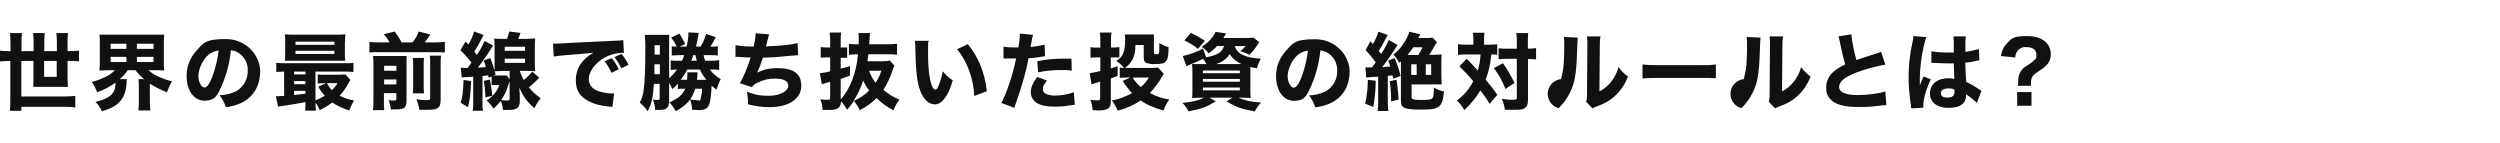 <?xml version="1.0" encoding="UTF-8"?>
<svg xmlns="http://www.w3.org/2000/svg" width="1428" height="81.6" version="1.1" viewBox="0 0 1428 81.6">
  <defs>
    <style>
      .cls-1 {
        fill: #111;
        fill-rule: evenodd;
      }
    </style>
  </defs>
  <!-- Generator: Adobe Illustrator 28.6.0, SVG Export Plug-In . SVG Version: 1.2.0 Build 709)  -->
  <g>
    <g id="_レイヤー_1" data-name="レイヤー_1">
      <g id="_レイヤー_1-2" data-name="_レイヤー_1">
        <path id="sec02_h3-2.svg" class="cls-1" d="M5.9,29.2h-.4c-1.8,0-3.7,0-5.5-.3v6.2c1.8-.2,3.6-.3,5.5-.3h.4v21.3c0,2.4,0,4.8-.3,7.2h6.6v-2.3h24.3c2.2,0,4.3,0,6.5.4v-6.6c-2.2.2-4.3.3-6.5.3H12.2v-20.3h6.9v10.6c0,1.6,0,3.1-.1,4.2h19.8c0-1.6-.2-3.2-.2-4.5v-10.3h1.1c1.8,0,3.6,0,5.4.3v-6.2c-1.8.2-3.6.3-5.4.3h-1.1v-5c0-1.8,0-3.5.3-5.3h-6.7c.2,1.7.3,3.5.3,5.2v5.1h-7.2v-5c0-1.8,0-3.5.3-5.3h-6.7c.2,1.8.3,3.6.3,5.4v4.9h-6.9v-4.2c0-2,0-4.1.3-6.1h-6.9c.2,2,.3,4.1.3,6.1v4.2h0ZM32.4,34.8v9.1h-7.2v-9.1h7.2ZM65.6,40.1c-1.7,1.8-3.7,3.2-6,4.1-2.3,1.1-4.7,2-7.2,2.6,1.3,1.8,2.3,3.8,3.1,5.9,3.7-1.3,7.3-3.2,10.5-5.5,0,4.4-1.4,6.9-5.2,8.8-1.8,1-3,1.3-6.3,2.2,1.6,1.5,2.9,3.4,3.7,5.4,5.4-1.7,7.9-3.1,10.2-5.5,2.4-2.6,3.7-6.2,3.9-10.8,0-.7,0-1.4.2-2.1h-4.1c1.8-1.5,3.3-3.2,4.6-5.1h4.4c1.4,1.9,3.1,3.6,4.9,5.1h-3.2c.2,1.3.2,2.5.2,3.8v8.6c0,1.8,0,3.7-.3,5.5h6.9c-.2-1.8-.3-3.7-.3-5.5v-9.8c3.1,2,6.4,3.6,9.8,4.9.7-2.2,1.7-4.3,2.9-6.2-2.5-.6-4.9-1.5-7.3-2.5-2.3-1-4.4-2.3-6.2-3.9h3.6c2.4,0,3.8,0,5.4.2-.2-1.7-.3-3.5-.2-5.2v-10c0-1.8,0-3.5.2-5.3h-37c.2,1.8.3,3.5.2,5.3v10c0,1.7,0,3.5-.2,5.2,1.5,0,3-.2,5.3-.2h3.5ZM63.2,25h9v2.9h-9s0-2.9,0-2.9ZM63.2,32.5h9v2.9h-9s0-2.9,0-2.9ZM78.2,25h9.5v2.9h-9.5v-2.9h0ZM78.2,32.5h9.5v2.9h-9.5v-2.9h0ZM131.9,28.7c1.6.2,3.1.7,4.5,1.6,3.3,2.2,5.3,6,5.1,10,.2,4.9-2.4,9.4-6.6,11.8-3,1.4-6.2,2.2-9.5,2.3,1.6,2,2.8,4.3,3.6,6.8,2.6-.3,5.2-.9,7.6-1.9,7.7-3.1,12-9.8,12-18.6s-7.7-18.4-19.7-18.4-12.8,2.4-16.9,6.9c-3.5,3.9-5.5,9-5.4,14.3,0,8.2,4.2,14,10.2,14s7.3-2.8,10-8.9c2.7-6.3,4.4-13,5.1-19.9h0ZM124.9,28.8c-.6,5.3-1.9,10.5-3.8,15.5-1.5,3.9-3,5.7-4.4,5.7s-3.4-2.9-3.4-6.5,2.2-9.3,5.9-12.3c1.7-1.3,3.7-2.2,5.8-2.4h0ZM162.3,54.8c-1.8,0-3.1.2-4,.2h-.7l1.2,5.9c1.2-.2,3.1-.5,5.8-.9,3.1-.4,6.2-1,9.9-1.7,0,1.6,0,3.3-.2,4.9h6.2c-.2-1.5-.3-3.1-.3-4.6,1,1.3,1.8,2.7,2.4,4.3,2.6-1.2,5-2.7,7.2-4.4,2.4,1.7,4.6,2.7,9.7,4.7.7-2,1.6-4,2.8-5.8-2.9-.5-5.7-1.4-8.3-2.7,2-2.3,3.8-4.7,5.2-7.4.3-.6.6-1.1,1-1.6l-2.9-3.2c-1.2,0-2.4.2-3.6.2h-8.2c-1.3,0-2.7,0-4-.2v5.2c1.2,0,2.5-.2,3.7-.2h1.1l-4.5,2c1,1.9,2.3,3.6,3.7,5.2-1.7,1-3.4,1.9-5.3,2.6v-16.4h16.4c1.8,0,3.6,0,5.3.2v-5.2c-1.7.2-3.5.3-5.2.2h-33.7c-1.7,0-3.5,0-5.2-.2v5.2c1.4,0,2.5-.2,4.5-.2v13.9h0ZM168,40.9h6.5v1.6h-6.5v-1.6h0ZM168,46.3h6.5v1.8h-6.5v-1.8h0ZM168,51.9h6.5v1.6c-2.6.3-4.8.6-6.5.8v-2.4h0ZM192.8,47.5c-.9,1.5-2,2.8-3.2,4-1.2-1.2-2.1-2.5-2.8-4h6ZM197.1,23.9c0-1.4,0-2.9.2-4.3-1.7.2-3.4.2-5.1.2h-24.4c-1.7,0-3.4,0-5.1-.2.2,1.4.2,2.9.2,4.3v6.6c0,1.4,0,2.8-.2,4.2h34.5c-.2-1.4-.2-2.9-.2-4.3v-6.5h.1ZM168.8,23.8h22.2v1.8h-22.2v-1.8h0ZM168.8,29h22.2v1.8h-22.2v-1.8h0ZM216.3,24.2c-1.8,0-3.5,0-5.3-.3v6.1c1.8-.2,3.5-.3,5.3-.2h32.5c1.8,0,3.5,0,5.3.2v-6.1c-1.8.2-3.5.3-5.3.3h-6.2c1.2-1.4,2.2-2.9,3.2-4.5l-6.6-1.7c-.8,2.3-2.1,4.4-3.6,6.2h-6.2c-1.1-2.2-2.5-4.2-3.9-6.2l-6.3,1.6c1.3,1.4,2.4,2.9,3.3,4.6h-6.2ZM219.4,53.2h7v2.9c0,1-.2,1.3-1.2,1.3s-2.2,0-3.3-.3c.7,1.7,1.2,3.5,1.3,5.4h2.7c5.1,0,6.3-.9,6.3-5.1v-20.8c0-2.4,0-3.5.1-4.6h-19.2c.2,1.4.2,2.9.2,4.3v20.9c0,1.9,0,3.8-.3,5.7h6.5c-.2-1.7-.3-3.5-.2-5.2v-4.6h0ZM219.4,48.2v-2.8h7v2.8h-7ZM219.4,40.4v-2.8h7v2.8h-7ZM235.8,33.1c.1,1.5.2,3.1.2,4.6v10.6c0,1.7,0,3.3-.2,5h6.4c-.2-1.7-.2-3.4-.2-5.1v-10.5c0-1.5,0-3.1.2-4.6,0,0-6.4,0-6.4,0ZM245.5,31.9c.2,1.6.3,3.3.2,4.9v18.9c0,1.3-.3,1.5-2.2,1.5s-3.8-.2-5.7-.5c.9,1.9,1.4,3.9,1.7,6h5.3c3.2,0,4.8-.4,5.8-1.5.8-.8,1.1-2.1,1.1-4.5v-19.9c0-1.7,0-3.3.2-5h-6.6.2ZM263.9,44.3c.9-.2,1.8-.3,2.8-.3s1.6,0,3.6-.2v14.4c0,1.7,0,3.4-.3,5.1h5.9c-.3-1.7-.4-3.4-.3-5.1v-14.8c1.1,0,1.5-.2,1.7-.2.5,0,1,0,1.5-.2l.3,1.4,1.7-.7v4.9c.8,0,1.7,0,2.5,0h1.9c-.7,1.9-1.6,3.6-2.9,5.1-1.3,1.4-2.7,2.7-4.3,3.7,1.5,1.4,2.8,3,3.9,4.7,1.5-1.4,2.9-2.9,4.2-4.5.6,1.7,1.1,3.4,1.2,5.2h3.4c4.4,0,6.1-1.3,6.2-4.6v-2.9c0-.8,0-2.6-.3-5.2,2.6,5.6,4.5,8.1,8.7,11.7.9-2.1,2.1-4,3.6-5.7-2.6-1.7-4.9-3.8-6.8-6.2,2.1-1.7,4.1-3.5,5.9-5.5l-4-3.5c-1.4,1.8-3,3.4-4.8,4.8-1-1.6-1.7-3.4-2.3-5.2h4.2c1.5,0,3.2,0,4.6.2-.2-1.6-.2-3.1-.2-4.7v-9.1c0-1.6,0-3.3.2-4.9-1.5,0-3.1.2-4.7.2h-5c.6-1.4.8-1.8,1.3-3.4l-6.4-.8c-.3,1.4-.8,2.8-1.3,4.2h-2.6c-2.3,0-3.4,0-4.7-.2.1,1.4.2,3.1.2,4.8v9.2c0,1.5,0,3.2-.1,4.3-.6-2.4-1.4-4.8-2.3-7.1l-3.8,1.3c.6,1.7.7,2,1.2,3.8-1.5.2-3,.3-4.5.3,2.1-2.7,4.6-6.3,6.7-9.5,1-1.7,1.6-2.7,1.9-3.1l-4.8-2.6c-1.2,2.8-2.7,5.5-4.4,8-.6-.7-1.1-1.4-1.5-1.9,1.6-2.4,3-4.9,4.3-7.5.3-.7.6-1.4,1.1-2l-5.5-2c-.7,2.6-1.8,5.1-3.3,7.4l-1.6-1.7-2.9,5c2.3,2.2,4.4,4.6,6.3,7.1-.7,1-1.4,2-2.2,3h-1.4c-.9,0-1.7,0-2.5-.2l.5,5.6h.2ZM283.1,42.7c-.2-1-.2-1.1-.5-2,1.6,0,3.1-.2,4.6-.2h3.9v4.8l-1.7-2.2h-7.6l1.2-.4h.1ZM291.1,56.3c0,.9-.3,1.1-1.5,1.1s-2.2,0-3.3-.3c1.8-2.5,3.1-5.3,3.9-8.2.5-1.3.5-1.4.9-2.5v9.9h0ZM288.3,26.7h11.6v2.3h-11.6v-2.3h0ZM288.3,33.5h11.6v2.4h-11.6v-2.4h0ZM264.8,45.7c-.3,7.1-.6,9.6-1.7,13l4.2,2.5c1.1-3.9,1.4-6.9,1.8-14.9l-4.3-.6ZM276.4,46.2c.5,3.1.8,6.2.9,9.4l3.9-.9c-.3-3.1-.7-6.2-1.4-9.3l-3.4.8ZM353.4,39.6c-1-2.3-2.4-4.5-4-6.4l-4.1,1.8c1.6,2,2.9,4.2,4,6.6,0,0,4.1-2,4.1-2ZM359,37c-1-2.2-2.4-4.3-4-6.2l-4,1.8c1.5,2,2.8,4.1,3.9,6.4l4.1-2ZM316.2,32.3c1.8-.3,4.4-.6,7.1-.8,10.7-.8,10.9-.9,15.7-1.4-6.7,3.8-10.1,9.1-10.1,15.6s2.6,9.6,7.6,12.2c2.9,1.6,6.2,2.4,11.6,3,.9,0,1.1,0,1.7.2l1-7.7h-1.2c-2.4,0-4.8-.5-7.1-1.1-4-1.1-6.2-3.7-6.2-7.3s3.3-8.8,8.7-11.9c3.1-1.8,6.6-2.8,10.2-2.9h1.2l-.4-7.3c-.9.2-1.2.2-5.4.4-13.2.6-21.5,1-24.8,1.2-6.8.4-7.1.4-8,.4h-1.9l.4,7.4h-.1ZM405.4,31.5c1.5,0,3,0,4.6.2v-5.3c-1.3.2-2.5.3-3.8.2h-.4c1-1.5,1.9-3.1,2.7-4.7l.3-.7-5.5-1.8c-.7,2.5-1.7,5-3.1,7.2h-2.6c.3-1.3.6-3,1-4.9.2-1.2.4-2.2.5-2.9l-5.9-.3v.6c0,2.5-.4,5-1,7.5h-4l3.1-1.4c-.2-.8-.5-1.5-1-2.1,0-.2-.4-.8-1-1.9-.4-.7-.6-1.1-1.2-2l-4.7,2.2c1.2,1.6,2.3,3.4,3.1,5.2-.9,0-1.9,0-2.8-.2v5.3c1.4,0,2.1-.2,4.4-.2h2.7c-.4,1.2-.8,2.1-1.2,3.2h-2c-2,0-3.1,0-4.5-.2v5.4c1.2,0,2.4-.2,3.6-.2-1.3,1.9-2.8,3.5-4.5,5v-20.9c0-1.3,0-2.6.1-3.9h-14c.3,3,.4,6.1.3,9.1,0,10.8-.3,18.2-1,22.9-.3,2.4-1,4.6-2.2,6.7,1.7,1.4,3.3,3,4.5,4.9,2.3-4,3.1-7.7,3.6-15.6h3.3v8.1c0,.9-.2,1.1-1.4,1.1s-1.7,0-2.5-.3c.8,1.9,1.3,3.9,1.3,6h2.5c4.1,0,5.5-1.2,5.5-5.3v-10.2c.7,1.1,1.3,2.3,1.8,3.6,1.2-.9,2.2-2,3.2-3.1v3.1c1-.2,2-.3,3.1-.2h1.1c-1.5,3.4-4,5.6-9.1,7.8,1.5,1.5,2.7,3.1,3.7,5,6.2-3.3,9.3-6.9,11.1-12.8h3.9c0,1.8-.3,3.7-.7,5.5s-.7,1.1-1.8,1.1-2.9-.2-4.4-.5c.8,1.9,1.2,3.9,1.2,5.9,2,0,2.9.2,3.7.2,3.5,0,5-.8,6-2.9.7-1.5,1.2-5.2,1.5-11.1.8.9,1.8,1.6,2.8,2.3.6-2.1,1.4-4.1,2.4-6-2.4-1.4-4.6-3.2-6.2-5.5h.9c1.5,0,3,0,4.4.3v-5.6c-1.5.2-3.1.3-4.7.3h-3.3c-.4-1-.7-2.1-.9-3.2h3.5ZM397.2,31.5c.4,1.7.7,2.8.8,3.2h-3.1c.4-1.1.5-1.5,1.1-3.2h1.3,0ZM399.8,39.7c.9,2.2,2.2,4.1,3.7,5.9h-5.4c.1-1,.2-2.2.3-3.1v-1.2h-5.8c0,.5.1,1,0,1.5,0,.9,0,1.9-.2,2.8h-3.6c1.4-1.8,2.7-3.8,3.8-5.9h7.2ZM376.9,31.2h-3v-5.4h3v5.4h0ZM376.9,36.7v5.7h-3.1v-5.7h3.1ZM419.9,32.5h2c4,.3,4.3.3,4.8.3h2.1c-1.3,4.5-4.4,11.9-6.2,14.7l6.9,2.3c.8-1.2,2-2.1,3.3-2.6,3.1-1.6,6.6-2.4,10.1-2.3,4.7,0,7.4,1.4,7.4,4.1s-4.3,5.7-11,5.7-8.6-.9-12.7-2.3c.5,2.4.7,4.8.7,7.2,4,1,8.1,1.6,12.3,1.6,11,0,18.1-4.8,18.1-12.2s-5.1-10.1-13.9-10.1c-3.9,0-7.8.8-11.3,2.6,1.3-2.8,2.4-5.7,3.3-8.6,5.4,0,9.2-.4,14-.9,3.2-.3,5.2-.4,6.1-.5l-.3-6.9c-3.3.9-9.7,1.6-18.1,1.9,1.1-4.2,1.7-6.5,1.8-6.9l-7.6-.6c-.2,2.6-.6,5.1-1.2,7.6-3.5,0-6.9-.2-10.4-.8v6.6h-.2ZM507.7,34.8c-1.2,0-2.5.2-3.7.2h-8.5c.3-2.1.3-2.4.5-4h11c1.8,0,3.6,0,5.4.3v-6.3c-1.8.2-3.6.3-5.4.3h-10.5c0-1.4.1-2.3.2-2.6,0-1.3.1-2.5.3-3.8h-6.7c.2,1.2.2,2.3.2,3.5v2.9c-1.9,0-3.7,0-5.6-.3v6.3c1.7-.2,2.6-.2,5.2-.3-1,10.8-4.5,19.8-9.9,25.8v-11.7c1.6-.6,2.5-.9,5.3-1.9v-5.5c-1.7.6-3.5,1.1-5.3,1.5v-6.2h3.7v-5.9c-.8,0-1.6,0-2.4,0h-1.3v-3.6c0-1.6,0-3.3.3-4.9h-6.6c.2,1.6.3,3.3.3,4.9v3.6h-1.8c-1.2,0-2.4,0-3.6-.2v6.1c1.2-.2,2.4-.2,3.6-.2h1.8v7.9c-1.9.6-3.9.9-5.9,1.1l1.1,6.3c.4-.1,2-.6,4.8-1.4v8.9c0,1.2-.2,1.4-1.4,1.4s-2.2,0-4.2-.3c.7,2,1.2,4,1.3,6.1h3.6c3.2,0,4.8-.4,5.8-1.6.7-.7,1-1.6,1.1-3.3,1.4,1.4,2.5,3.1,3.5,4.8,1.4-1.6,2.6-3.3,3.8-5,1.4,1.6,2.6,3.4,3.4,5.3,3.5-1.8,6.8-4.2,9.6-7,2.8,2.8,6.1,5.2,9.6,7,.9-2.2,2-4.2,3.5-6.1-3.4-1.3-6.5-3.2-9.2-5.6,2.2-3.4,3.9-7.1,5.2-11,.6-1.8.7-2,1.1-2.8l-2.7-3-.5.3ZM493,45.9c.9,2.1,2.1,4,3.5,5.8-2.6,2.6-5.7,4.6-9,6,2.4-3.7,4.2-7.6,5.6-11.8h-.1ZM503.4,40.4c-.7,2.4-1.8,4.8-3.3,6.9-1.6-2.1-2.8-4.4-3.7-6.9h7ZM522.6,23.3c0,1.1.2,2.1.2,3.2.3,14.5,1,20.6,2.9,25.5,2,5,4.8,7.6,8.4,7.6s7.5-4.3,10.1-13.7c-2.2-1.4-4.1-3.2-5.7-5.2-.5,2.9-1.4,5.8-2.5,8.5-.5,1.3-1.1,2-1.7,2-2.4,0-4.2-8.5-4.2-20s0-5.3.4-7.9h-7.9ZM546.7,28.1c3,3.7,5.3,7.8,6.9,12.3,1.7,4.6,2.7,9.5,2.9,14.4l7.2-2.7c-1.3-10.9-4.8-19.5-10.9-26.9l-6.1,2.9h0ZM573.1,33.4h7.3c-1.7,8.8-5.2,19.2-8.4,25.4l7.4,2.8c.2-.9.6-2,1.1-3.3,2.2-6.4,2.7-8,4.2-13.2,1.1-3.9,2.1-7.9,2.8-11.9,2.3,0,4.5-.3,6.8-.7,1.1-.2,2-.3,2.6-.4l-.2-6.6c-2.6.6-5.3,1.1-8,1.4,0-1,.2-1.1.4-2.4.2-1.6.5-3.1,1-4.6l-7.6-.7v.8c0,2.4-.4,4.8-.8,7.1h-1.6c-2.3,0-4.6,0-6.9-.5v6.8ZM612,33.5h-4.4c-5.1,0-10.2.4-15.1,1.5l.5,6.3c4.3-.9,8.6-1.3,13-1.3s4.1,0,6.2.4l-.2-6.9ZM592.5,43.9c-2.7,3.7-3.7,6.1-3.7,8.7s1.3,5,3.6,6.3c2.4,1.4,5.5,2,9.9,2s6.1-.2,9.2-.8c1.2,0,1.6-.2,2.4-.3l-.5-7.1c-3.5,1.2-7.1,1.9-10.8,1.9s-6.9-1.1-6.9-3.4.5-2.7,2.4-5.2l-5.8-2.1h.2ZM639.4,44.5c1.2-.2,2.5-.2,3.7-.2h2.6l-4.4,1.9c1.5,2.5,3.3,4.8,5.3,7-3.6,2-7.5,3.5-11.5,4.2,1.4,1.8,2.5,3.7,3.3,5.8,4.7-1.1,9.1-3.1,13.1-5.8,3.5,2.4,7,4,13.1,5.7.8-2.2,1.9-4.4,3.3-6.3-3.9-.5-7.7-1.8-11.1-3.7,2.6-2.7,4.9-5.7,6.8-9,.5-.9.9-1.5,1.2-1.9l-3.3-3.6c-1,0-1.9.2-2.9.2h-16c1.3-.9,2.5-2.1,3.4-3.4,1.8-2.5,2.5-5.3,2.6-9.7h4.7v6.6c0,2.4.4,3.3,1.9,3.8,1.5.4,3,.6,4.5.5,3.9,0,5.5-.4,6.4-1.7.9-1.1,1.2-2.6,1.4-6.9v-1c-1.9-.6-3.6-1.4-5.3-2.4v2.3c0,2.6,0,3.6-.5,3.9-.4,0-.8.2-1.2.2s-.7,0-1.1-.2c-.2,0-.3-.9-.3-2.8v-8.1s0-.2,0-.2h-16.6c0,.8.2,1.5.2,2.3,0,7.6-1.2,10.5-5.1,12.8,1.7,1.1,3.2,2.4,4.4,4-.8,0-1.6,0-2.4-.3v6h-.1ZM656.3,44.3c-1.3,2-2.8,3.9-4.7,5.4-1.8-1.5-3.4-3.3-4.6-5.4h9.3ZM628.5,27.2h-2.1c-1.2,0-2.3,0-3.5-.3v6.1c1.1-.2,2.2-.2,3.4-.2h2.2v7.8c-2,.5-4,.9-6.1,1.2l1.1,6.4s1.7-.6,4.9-1.6v9.2c0,1.2-.2,1.5-1.3,1.5s-2.3,0-4.3-.3c.8,1.9,1.2,3.9,1.3,5.9,1.6,0,2.3.2,3.2.2,1.7,0,3.3-.2,4.9-.7,1.5-.5,2.3-2,2.3-4.4v-13.2c1.2-.5,1.7-.6,3.9-1.4v-5.6c-1.7.6-2.2.7-3.9,1.3v-6.3h4.9v-5.9c-.7,0-1.5.2-2.2.2h-2.6v-3.7c0-1.6,0-3.2.3-4.8h-6.7c.3,1.6.3,3.3.3,4.9v3.6h0ZM699.2,26.2c-1.1,3.6-3.8,5.4-10.3,6.5l-1.7-4.9c-3.7,1.9-7.6,3.3-11.6,4.2l2.1,5.8c.8-.4,1.2-.5,2.1-.9,3.7-1.5,5.1-2.2,7.4-3.3.8.9,1.4,1.9,1.9,3h-8.2c.2,1.6.2,3.2.2,4.8v9.8c0,2,0,3.8-.2,4.8,1.3,0,2.7-.2,5-.2h1.9c-3.2,1.6-6.2,2.3-12.4,3,1.4,1.4,2.6,3,3.4,4.8,7.6-1.4,10.2-2.4,15.7-5.7l-3.6-2.1h13.1l-3.4,2.1c5.7,3.4,8.9,4.5,16.1,5.7,1-1.8,2.2-3.5,3.6-5-6.1-.5-9.3-1.2-12.9-2.8h2.1c2.2,0,3.8,0,4.9.2-.2-1.7-.2-3.5-.2-5.2v-12.5c1.5.3,2.1.4,3.8.7.5-1.9,1.2-3.8,2.2-5.5-4.6-.2-8-.9-10.6-2.3-2.1-.9-3.6-2.7-4.3-4.9h6.2c-.9,1.1-1.9,2.1-3.1,2.9,1.8.5,3.6,1.2,5.3,2.1,1.7-1.7,3.2-3.6,4.5-5.6q.7-1.1,1.1-1.6l-3.3-2.6c-1.2,0-2.5.2-3.8.2h-13.4c.3-.4.8-1.3,1.6-2.6l-6.1-.9c-1,2.8-4.3,6.3-7.9,8.6,1.6.9,2.9,2.2,3.9,3.7,1.8-1.2,3.4-2.6,4.9-4.2h4ZM694.6,36.6c3.8-1.3,5.9-2.8,7.8-5.7,1.6,2.6,4,4.5,6.8,5.7h-14.6ZM687.1,40.3h21.1v1.5h-21.1v-1.5ZM687.1,45.1h21.1v1.6h-21.1v-1.6ZM687.1,50h21.1v1.6h-21.1v-1.6ZM688.3,23.3c-2.6-1.7-5.3-3.2-8.1-4.5l-3.7,4.3c2.8,1.3,5.4,2.9,7.8,4.8l3.9-4.6h0ZM754.2,28.8c1.6.2,3.1.7,4.5,1.6,3.3,2.2,5.3,6,5.1,10,.2,4.9-2.4,9.4-6.6,11.8-3,1.4-6.2,2.2-9.5,2.3,1.6,2,2.8,4.3,3.6,6.8,2.6-.3,5.2-.9,7.6-1.9,7.7-3.1,12-9.8,12-18.6s-7.7-18.4-19.7-18.4-12.8,2.4-16.9,6.9c-3.5,3.9-5.5,9-5.4,14.3,0,8.2,4.2,14,10.2,14s7.3-2.8,10-8.9c2.7-6.3,4.4-13,5.1-19.9h0ZM747.1,28.9c-.6,5.3-1.9,10.5-3.8,15.5-1.5,3.9-3,5.7-4.4,5.7s-3.4-2.9-3.4-6.5,2.2-9.3,5.9-12.3c1.7-1.3,3.6-2.2,5.8-2.4h0ZM780.4,44.3c.9-.2,3.5-.3,6.8-.5v14.5c0,1.7,0,3.4-.3,5.1h6.1c-.2-1.7-.3-3.4-.3-5.1v-15c.8,0,1.7-.1,2.7-.3.2.8.2,1,.4,2l4.2-1.6c-.8-3.5-1.9-6.9-3.4-10.2l-3.7,1.4c.7,1.7.8,2.1,1.2,3.4q-2.8.2-4.5.3c2.3-3,5.2-7.2,7.4-10.6.4-.7.9-1.4,1.3-2l-5-2.9c-1.2,2.8-2.7,5.5-4.4,8-.6-.7-.8-1-1.4-1.7,1.3-1.9,2.5-3.9,3.5-6,.9-1.7,1.3-2.5,1.7-3.1l-5.3-1.9c-.8,2.5-1.9,4.9-3.2,7.1l-1.4-1.6-2.8,5c2.1,2.2,4,4.5,5.8,7-1,1.3-1,1.4-2.1,2.9h-3.8l.5,5.9h0ZM816.3,31.4c1-1.5,2.2-3.5,3-5,.4-.7.8-1.4,1.3-2.1,0,0,0,0,.2-.2l-2.5-2.6c-1.4.2-2.7.3-4.1.2h-4c.2-.5.3-.7.6-1.2,0-.2.2-.5.4-.9l-6.2-1.5c-.7,2.4-1.8,4.7-3.3,6.7-1.5,2.5-3.5,4.6-5.8,6.4,1.4,1.4,2.5,3,3.3,4.7l1-.8v22.4c0,4.3,1.9,5.1,11.6,5.1s12.2-.7,13-10.3c-2.1-.5-4-1.2-5.8-2.3,0,3.8-.2,5-.6,5.8-.5,1-1.9,1.3-6.3,1.3-1.7,0-3.3,0-4.9-.4-.7-.2-.9-.6-.9-1.5v-7h17.2c0-1.5-.2-2.9-.2-4.4v-8.8c0-1.3,0-2.6.2-3.9-1.5,0-2.9.2-4.4.2h-2.8ZM804,31.4c1-1.2,2.1-2.7,3.3-4.4h5.3c-.7,1.6-1.5,3-2.6,4.4h-6ZM806.1,36.7h3.1v6.1h-3.1v-6.1ZM814.4,36.7h3.1v6.1h-3.1v-6.1ZM781.3,45.6c0,4.6-.5,9.1-1.5,13.6l4.6,1.9c.9-5,1.4-10,1.4-15l-4.5-.5ZM793.8,46.4c.6,3.8.8,7.7.8,11.5l4.3-1c-.2-3.8-.6-7.6-1.2-11.4l-3.9.9h0ZM841.6,25.5h-3.9c-1.6,0-3.3,0-4.9-.3v6.2c1.5-.2,3-.3,4.6-.3h8.3c-.2,3.1-.7,6.2-1.6,9.2-2-2.3-4.1-4.6-6.4-6.7l-4.1,4.3c2.8,2.7,5.5,5.5,7.9,8.5-2.2,4.4-5.4,8.1-9.3,11,1.7,1.6,3.1,3.4,4.2,5.5,3.6-3.3,6.7-7.1,9.2-11.3,1.9,2.5,3.7,5,5.3,7.7l4.4-5.2c-2.7-3.8-4.2-5.6-6.7-8.6,1.8-4.6,2.8-9.5,3.2-14.4,1.1,0,2.3,0,3.4.2v-6c-1.6.2-3.1.2-4.7.2h-2.8v-2.4c0-1.5,0-2.9.2-4.4h-6.6c.2,1.5.3,2.9.3,4.4v2.4h0ZM866.4,33.6v22.3c0,.9-.4,1.1-2.7,1.1s-4-.3-5.9-.6c.9,2,1.5,4.1,1.8,6.3h6.4c2.7,0,3.8-.3,4.6-.7,1.6-1,2.2-2.2,2.2-5.4v-22.9h.3c1.1,0,2.2,0,3.2.2.4,0,.7,0,1.1,0v-6.4c-1.4.2-2.9.3-4.4.3h-.3v-3c0-2,0-3.9.2-5.9h-6.8c.3,2,.4,3.9.3,5.9v3h-5.8c-1.5,0-3,0-4.6-.2v6.3c1.5-.2,3-.3,4.5-.3h5.9ZM853.3,38.9c2.8,3.6,5,7.6,6.6,11.9l5.2-3.4c-1.9-4-4.1-7.7-6.6-11.3l-5.2,2.8ZM893.3,21.1c.2,1.6.2,3.3.2,4.9,0,2.5,0,5.8-.2,8.2,0,3.7-.7,7.4-1.7,11-4.7.5-8,4.7-7.5,9.3.4,3.5,2.8,6.4,6.2,7.3,2.7-2.7,5-5.8,6.6-9.2,2.5-5.2,3.4-10.2,3.8-20.2.2-6.3.4-9.9.5-10.9l-7.8-.4h0ZM906.5,20.8c.2,1.5.2,2.9.2,4.4v1.3l-.2,27c0,1.5,0,3.1-.5,4.6l3.6,3.8c.7-.4,1.4-.7,2.2-1,4.9-1.8,7.3-3.2,10.1-5.6,3.6-3.1,6.3-7.1,8-11.6-2.1-1.5-3.9-3.3-5.4-5.4-.8,3.1-2.3,6-4.3,8.5-1.8,2.2-4,4.1-6.6,5.4l.2-25.6c0-1.9,0-3.9.4-5.8h-7.8,0ZM938.3,44.8c1.9-.2,4.6-.3,8.8-.3h24.2c3.8,0,6.9,0,8.8.2v-7.9c-2.9.4-5.8.5-8.8.4h-24.3c-2.9,0-5.9,0-8.8-.4v8h0ZM997.7,21.1c.2,1.6.2,3.3.2,4.9,0,2.5,0,5.8-.2,8.2,0,3.7-.7,7.4-1.7,11-4.7.5-8,4.7-7.5,9.3.4,3.5,2.8,6.4,6.2,7.3,2.7-2.7,5-5.8,6.6-9.2,2.5-5.2,3.4-10.2,3.8-20.2.2-6.3.4-9.9.5-10.9l-7.8-.4h0ZM1010.8,20.8c.2,1.5.2,2.9.2,4.4v1.3l-.2,27c0,1.5,0,3.1-.5,4.6l3.6,3.8c.7-.4,1.4-.7,2.2-1,4.9-1.8,7.3-3.2,10.1-5.6,3.6-3.1,6.3-7.1,8-11.6-2.1-1.5-3.9-3.3-5.4-5.4-.8,3.1-2.3,6-4.3,8.5-1.8,2.2-4,4.1-6.6,5.4l.2-25.6c0-1.9,0-3.9.4-5.8h-7.8.1ZM1050.1,20.8c.4,1,.6,2,.8,3.1,1.2,5.8,1.9,8.9,3.1,12.9-2.4,1.1-4.6,2.4-6.6,4.1-2.7,2.2-4.3,5.6-4.3,9.1s.7,4.5,2.1,6.3c2.6,3.3,7.9,4.8,16.2,4.8s6.8-.2,12.1-.7c1.3-.2,2.7-.3,4-.4l-.6-7.8c-3.7,1.3-10.2,2.1-16.1,2.1s-10.3-1.4-10.3-4.6,3.4-5.8,9.9-8.3c5.4-2,10.9-3.5,16.5-4.5l-2.4-7.3c-.6.3-1.3.5-1.9.7-7.5,2.4-9.5,3-12.2,4-1.4-4.8-2.4-9.7-2.9-14.7l-7.4,1.2h0ZM1102.9,35.9h1.7c2.1.2,6.3.3,8.1.3h3.3c.2,5.1.2,7.2.3,8.9-1.1-.3-2.3-.4-3.4-.4-6.3,0-10.5,3.4-10.5,8.6s4,8.3,10.7,8.3,9.9-2.7,9.9-6.9v-.8c2.3,1.4,4.3,3,6.2,4.9l2.6-6.9c-.5-.3-.9-.6-1.4-.9-2.3-1.6-4.8-3.1-7.3-4.2-.4-6.1-.4-7.2-.5-11.1,2.1,0,4.1-.4,6.1-.9.6-.2,1.2-.3,1.9-.3l-.2-6.5c-2.5.7-5.1,1.3-7.8,1.6,0-5.3,0-7.2.3-8.8h-7.1c0,.8.2,1.7.2,2.5v6.7h-3.8c-3,0-6-.2-9-.7v6.5h-.3ZM1116.4,51.2v1.1c0,2.4-1.2,3.4-4,3.4s-3.8-.9-3.8-2.5,1.7-2.7,4.2-2.7,2.4.2,3.5.7h.1ZM1092.9,20.6c0,1.4-.3,2.7-.6,4.1-.7,3.4-1.1,5.6-1.2,6.6-.6,4.3-.9,8.6-.9,12.9s.4,10.5,1.3,15.7c0,1,0,1.3.2,2l6.9-.4v-1.5c0-3.7,1.8-9.6,4.3-14.7l-4.1-1.6c-.8,1.6-1.5,3.3-2.2,5v-3.6c0-3.1.3-6.2.6-9.3.7-5.7,2.2-12.5,3.2-14.6l-7.5-.6h0ZM1160.1,49c0-.7,0-1.3,0-2,0-1.2.3-2.4.9-3.4.6-.9,1.3-1.5,3.7-3.1,1.9-1.1,3.6-2.5,5-4.1,1.2-1.6,1.8-3.6,1.7-5.6,0-6.2-5.3-10.2-13.5-10.2s-8.8,1.4-11.5,4.1c-1.9,2-2.8,3.7-3.5,7.3l8.2.8c0-1.2.5-2.4,1.1-3.5,1.2-1.6,3.1-2.6,5.1-2.4,3.8,0,5.9,1.5,5.9,4.4s-.3,1.9-.9,2.7c-.8.9-1.7,1.7-2.7,2.3-3.3,2.1-3.7,2.3-4.7,3.5-1.5,1.9-2.2,4.2-2.1,6.6,0,1.5,0,1.6-.2,2.6h7.6ZM1152.2,52.6v7.8h8.2v-7.8h-8.2Z"/>
      </g>
    </g>
  </g>
</svg>